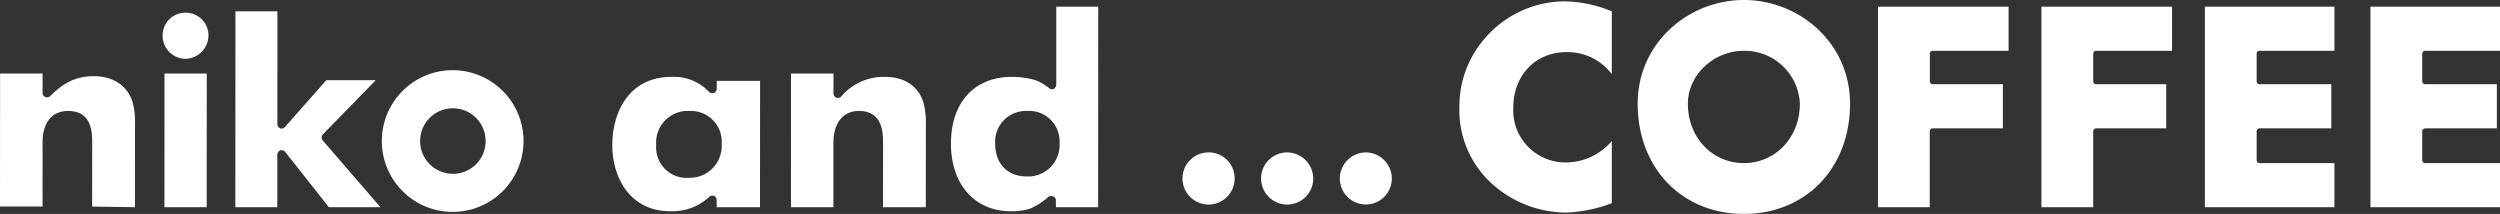 <svg xmlns="http://www.w3.org/2000/svg" width="374" height="32" viewBox="0 0 374 32">
  <rect x="0" y="0" width="374" height="32" fill="#333333" stroke="none"/>
  <defs>
    <style>
      .cls-1 {
        fill: #fff;
        fill-rule: evenodd;
      }
    </style>
  </defs>
  <path id="_4_nkcoffee.svg" data-name="4_nkcoffee.svg" class="cls-1" d="M210.811,23548.8a3.9,3.9,0,1,0,3.889,3.9,3.87,3.87,0,0,0-3.889-3.9m11.76,0a3.9,3.9,0,1,0,3.887,3.9,3.93,3.93,0,0,0-3.887-3.9m11.761,0a3.935,3.935,0,0,0-3.895,3.9,3.89,3.89,0,1,0,7.78,0,3.923,3.923,0,0,0-3.885-3.9m-190.549,8.1,6.407,0.1,0.009-12.7a11.015,11.015,0,0,0-.359-3c-0.728-2.4-2.832-3.9-5.783-3.9-3,0-4.738,1.2-6.579,3a0.619,0.619,0,0,1-.711.1,0.609,0.609,0,0,1-.4-0.6v-2.9H30.013L30,23556.9h6.363l0.006-9.6c0-3,1.43-4.7,3.817-4.7,3.605,0,3.6,3.3,3.6,4.7ZM54.6,23557h6.321l0.01-20H54.607Zm3.152-29.1a3.4,3.4,0,0,0-3.426,3.4,3.461,3.461,0,0,0,3.419,3.5,3.519,3.519,0,0,0,3.441-3.5,3.4,3.4,0,0,0-3.434-3.4M79.2,23557h7.712l-8.637-10a0.674,0.674,0,0,1,.027-0.9l7.907-8.1h-7.4l-6.178,7a0.664,0.664,0,0,1-.719.2,0.725,0.725,0,0,1-.418-0.6l0.007-16.9H65.223l-0.017,29.3h6.281v-7.9a0.729,0.729,0,0,1,.435-0.6,0.66,0.66,0,0,1,.724.2Zm82.9,0h6.4l0.01-12.6a11.47,11.47,0,0,0-.348-3c-0.732-2.5-2.842-3.9-5.784-3.9a8.307,8.307,0,0,0-6.582,3,0.674,0.674,0,0,1-1.106-.5v-3h-6.357l-0.007,20h6.354l0-9.6c0-3,1.424-4.8,3.817-4.8,3.613,0,3.61,3.4,3.61,4.8Zm-31.609-19.5c-6.563,0-8.888,5.5-8.892,10.2,0,4.9,2.679,9.9,8.67,9.9a8.1,8.1,0,0,0,5.89-2.2,0.827,0.827,0,0,1,.685-0.1,0.745,0.745,0,0,1,.37.6l0,1.1h6.481l0.012-18.9h-6.483v1.2a0.732,0.732,0,0,1-.4.6,0.866,0.866,0,0,1-.7-0.1,7.248,7.248,0,0,0-5.63-2.3m2.576,15.1a4.554,4.554,0,0,1-4.9-4.9,4.725,4.725,0,0,1,4.986-5.1,4.608,4.608,0,0,1,4.807,4.9,4.785,4.785,0,0,1-4.895,5.1m48.337-15.1c-5.634,0-9.142,3.8-9.143,10,0,6.1,3.585,10.1,8.924,10.1a9.216,9.216,0,0,0,2.952-.4,10.315,10.315,0,0,0,2.759-1.8,0.839,0.839,0,0,1,.694,0,0.619,0.619,0,0,1,.369.6v1h6.32l0.015-30h-6.275l0,11.7a0.876,0.876,0,0,1-.361.6,0.58,0.58,0,0,1-.681-0.1,8.3,8.3,0,0,0-2.043-1.2,12.8,12.8,0,0,0-3.526-.5m2.2,14.9c-2.87,0-4.734-1.9-4.73-4.9a4.6,4.6,0,0,1,4.776-4.9,4.55,4.55,0,0,1,4.852,4.8,4.7,4.7,0,0,1-4.9,5m-85.806-15.9a10.6,10.6,0,1,0,10.521,10.6,10.613,10.613,0,0,0-10.521-10.6m-0.007,15.5a4.9,4.9,0,1,1,4.855-4.9,4.88,4.88,0,0,1-4.855,4.9m173.332-14.9a8.239,8.239,0,0,0-6.795-3.3c-4.743,0-7.944,3.6-7.944,8.3a7.808,7.808,0,0,0,8.061,8.2,9.071,9.071,0,0,0,6.678-3.2v9.3a21.7,21.7,0,0,1-6.836,1.4,16.63,16.63,0,0,1-11.183-4.4,14.809,14.809,0,0,1-4.781-11.4,15.48,15.48,0,0,1,4.387-10.9,15.824,15.824,0,0,1,11.34-4.9,19.07,19.07,0,0,1,7.073,1.5v9.4Zm35.642,4.4c0,9.7-6.667,16.5-15.884,16.5s-15.886-6.8-15.886-16.5c0-9.1,7.62-15.5,15.886-15.5s15.884,6.4,15.884,15.5m-24.263,0c0,5.2,3.777,8.9,8.379,8.9s8.377-3.7,8.377-8.9a8.275,8.275,0,0,0-8.377-7.9c-4.6,0-8.379,3.7-8.379,7.9m36.2-7.5v4.2a0.433,0.433,0,0,0,.433.4h10.491v6.6H319.123a0.456,0.456,0,0,0-.433.5v11.3h-7.745v-30h19.538v6.6h-11.36a0.433,0.433,0,0,0-.433.4m24.454,0v4.2a0.431,0.431,0,0,0,.432.4h10.491v6.6H343.576a0.455,0.455,0,0,0-.432.5v11.3H335.4v-30h19.538v6.6h-11.36a0.431,0.431,0,0,0-.432.4m24.451,0v4.2a0.433,0.433,0,0,0,.434.4h10.728v6.6H368.029a0.456,0.456,0,0,0-.434.5v4.3a0.433,0.433,0,0,0,.434.4h11.2v6.6H359.85v-30h19.381v6.6h-11.2a0.433,0.433,0,0,0-.434.4m24.769,0v4.2a0.433,0.433,0,0,0,.433.4h10.729v6.6H392.8a0.456,0.456,0,0,0-.433.5v4.3a0.433,0.433,0,0,0,.433.4H404v6.6H384.619v-30H404v6.6H392.8a0.433,0.433,0,0,0-.433.4" transform="translate(-30 -23526)"/>
</svg>
